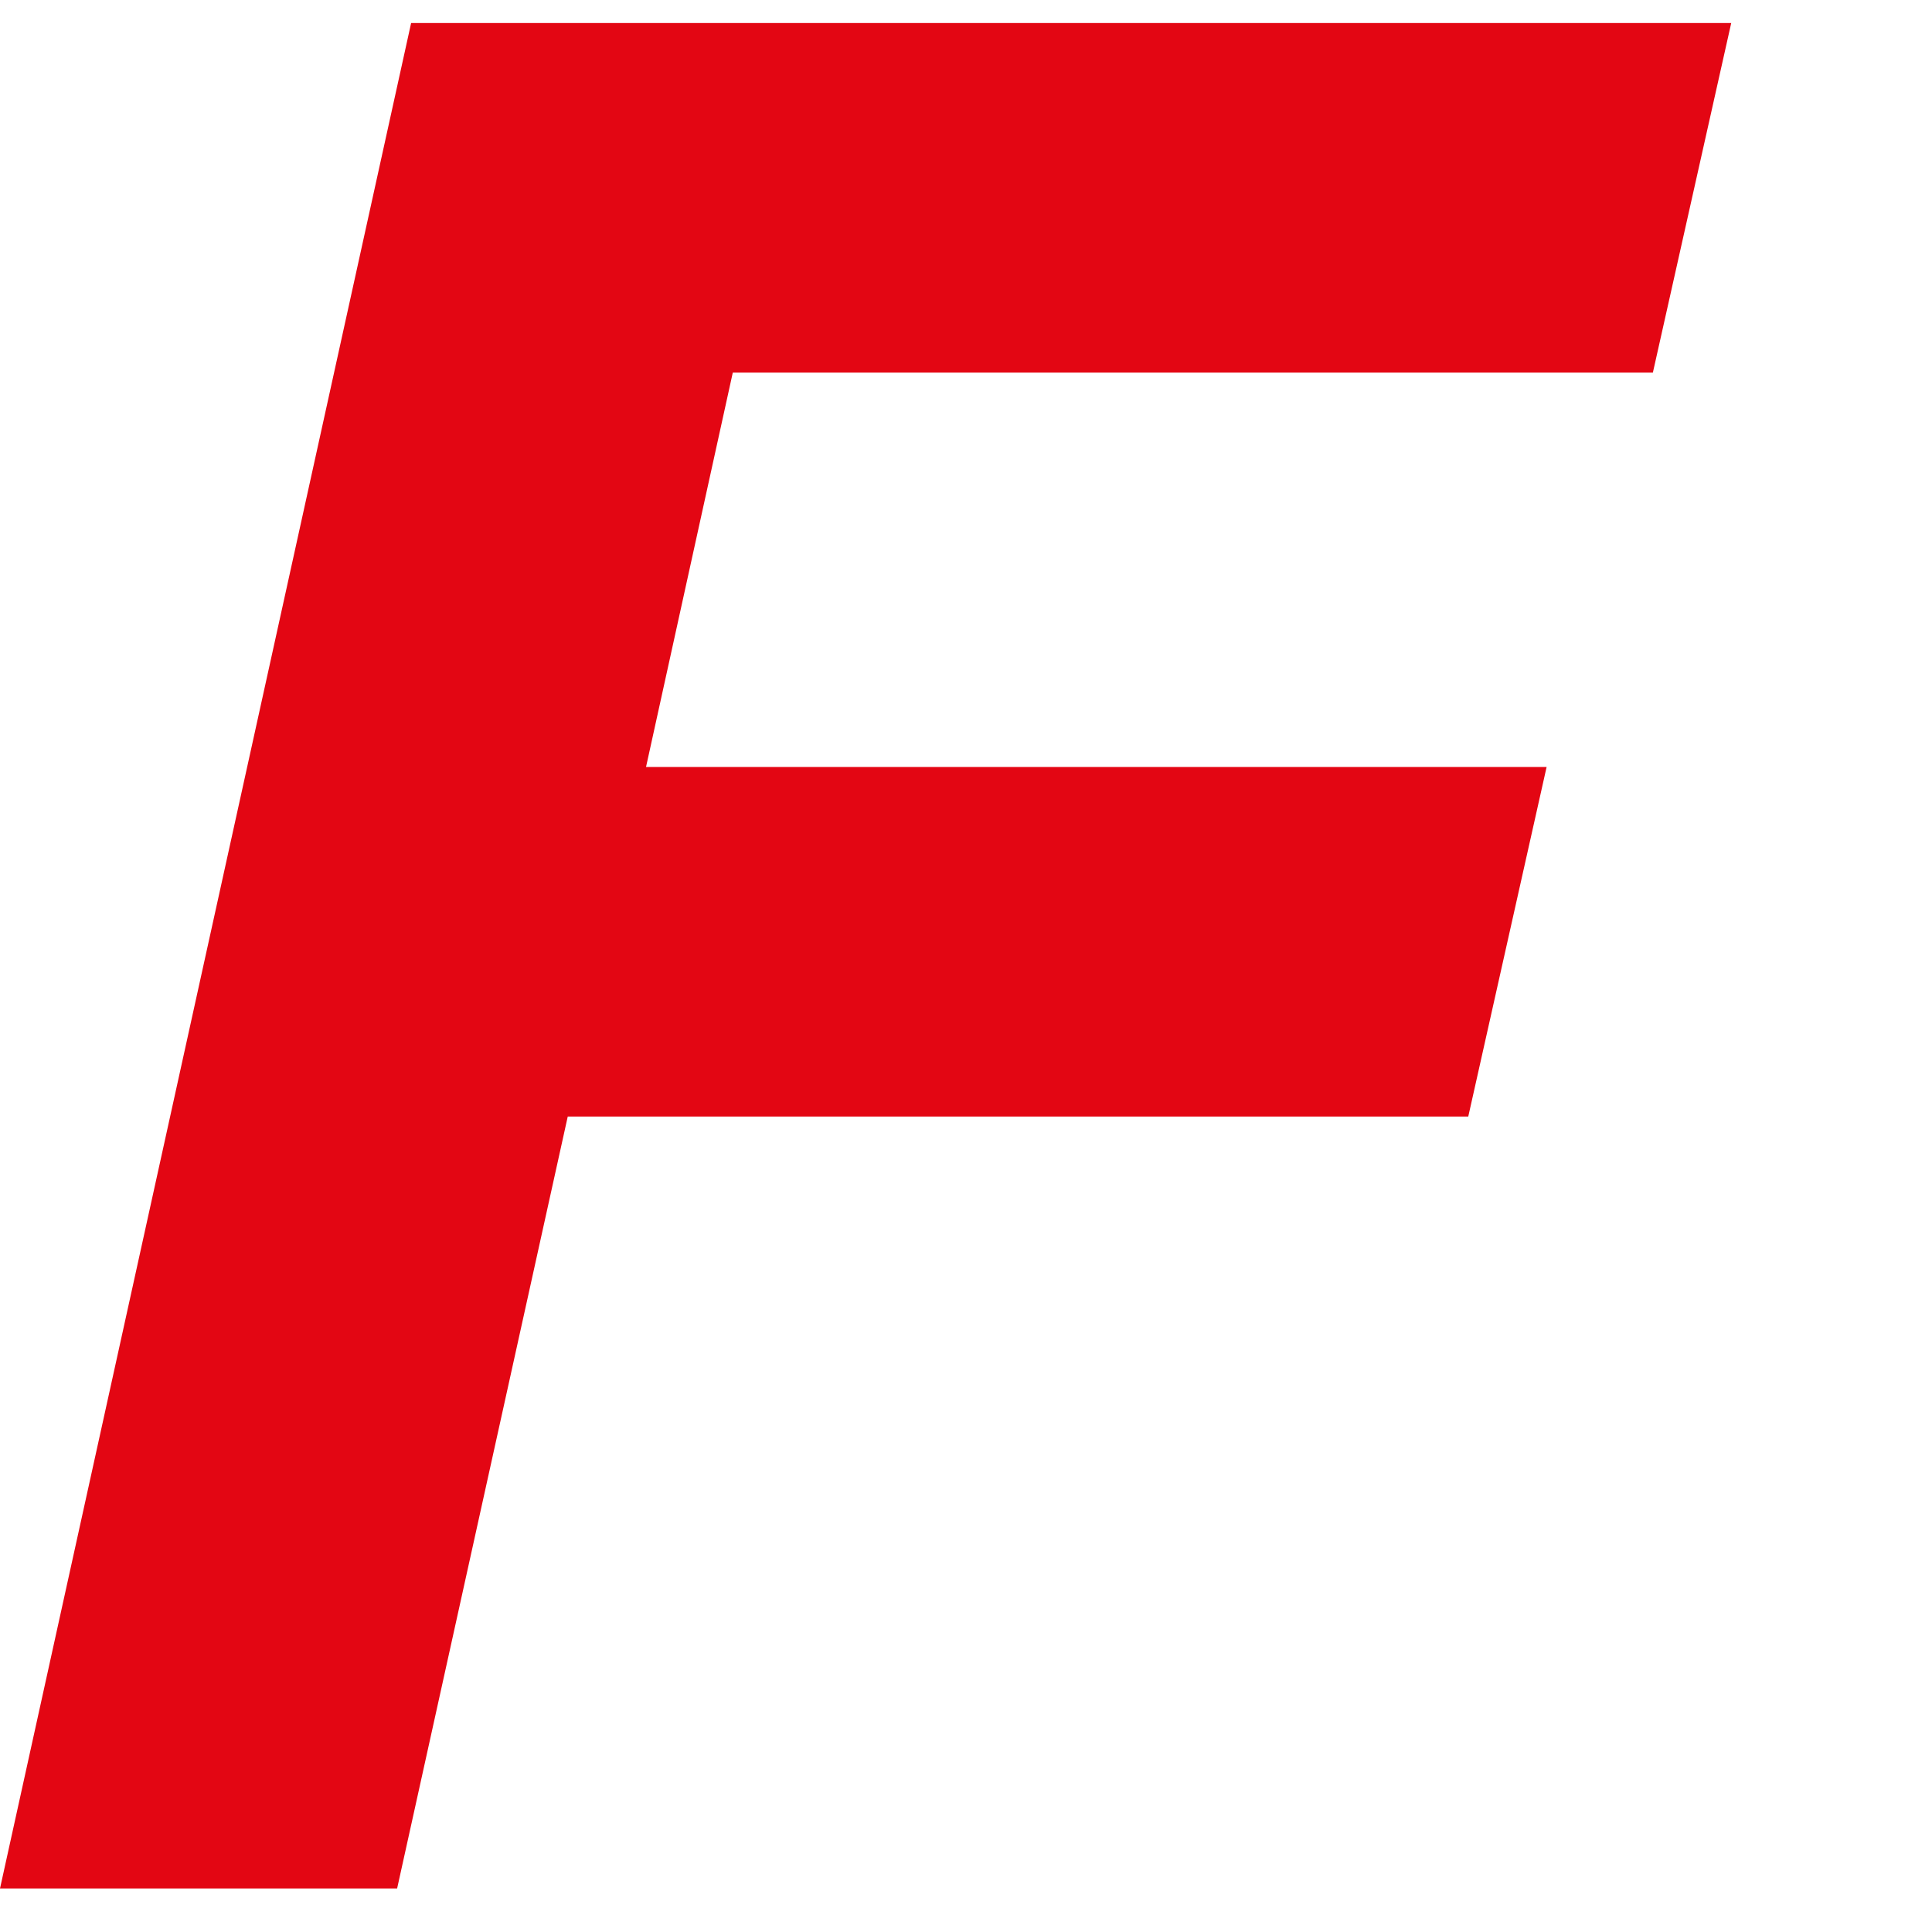 <svg xmlns="http://www.w3.org/2000/svg" viewBox="0 0 200 200">
  <polygon points="42.559 2.383 0 195.495 41.11 195.495 58.773 115.585 151.994 115.585 160.105 79.397 66.877 79.397 75.858 38.572 171.105 38.572 179.216 2.383 42.559 2.383" fill="#e30613"/>
</svg>
